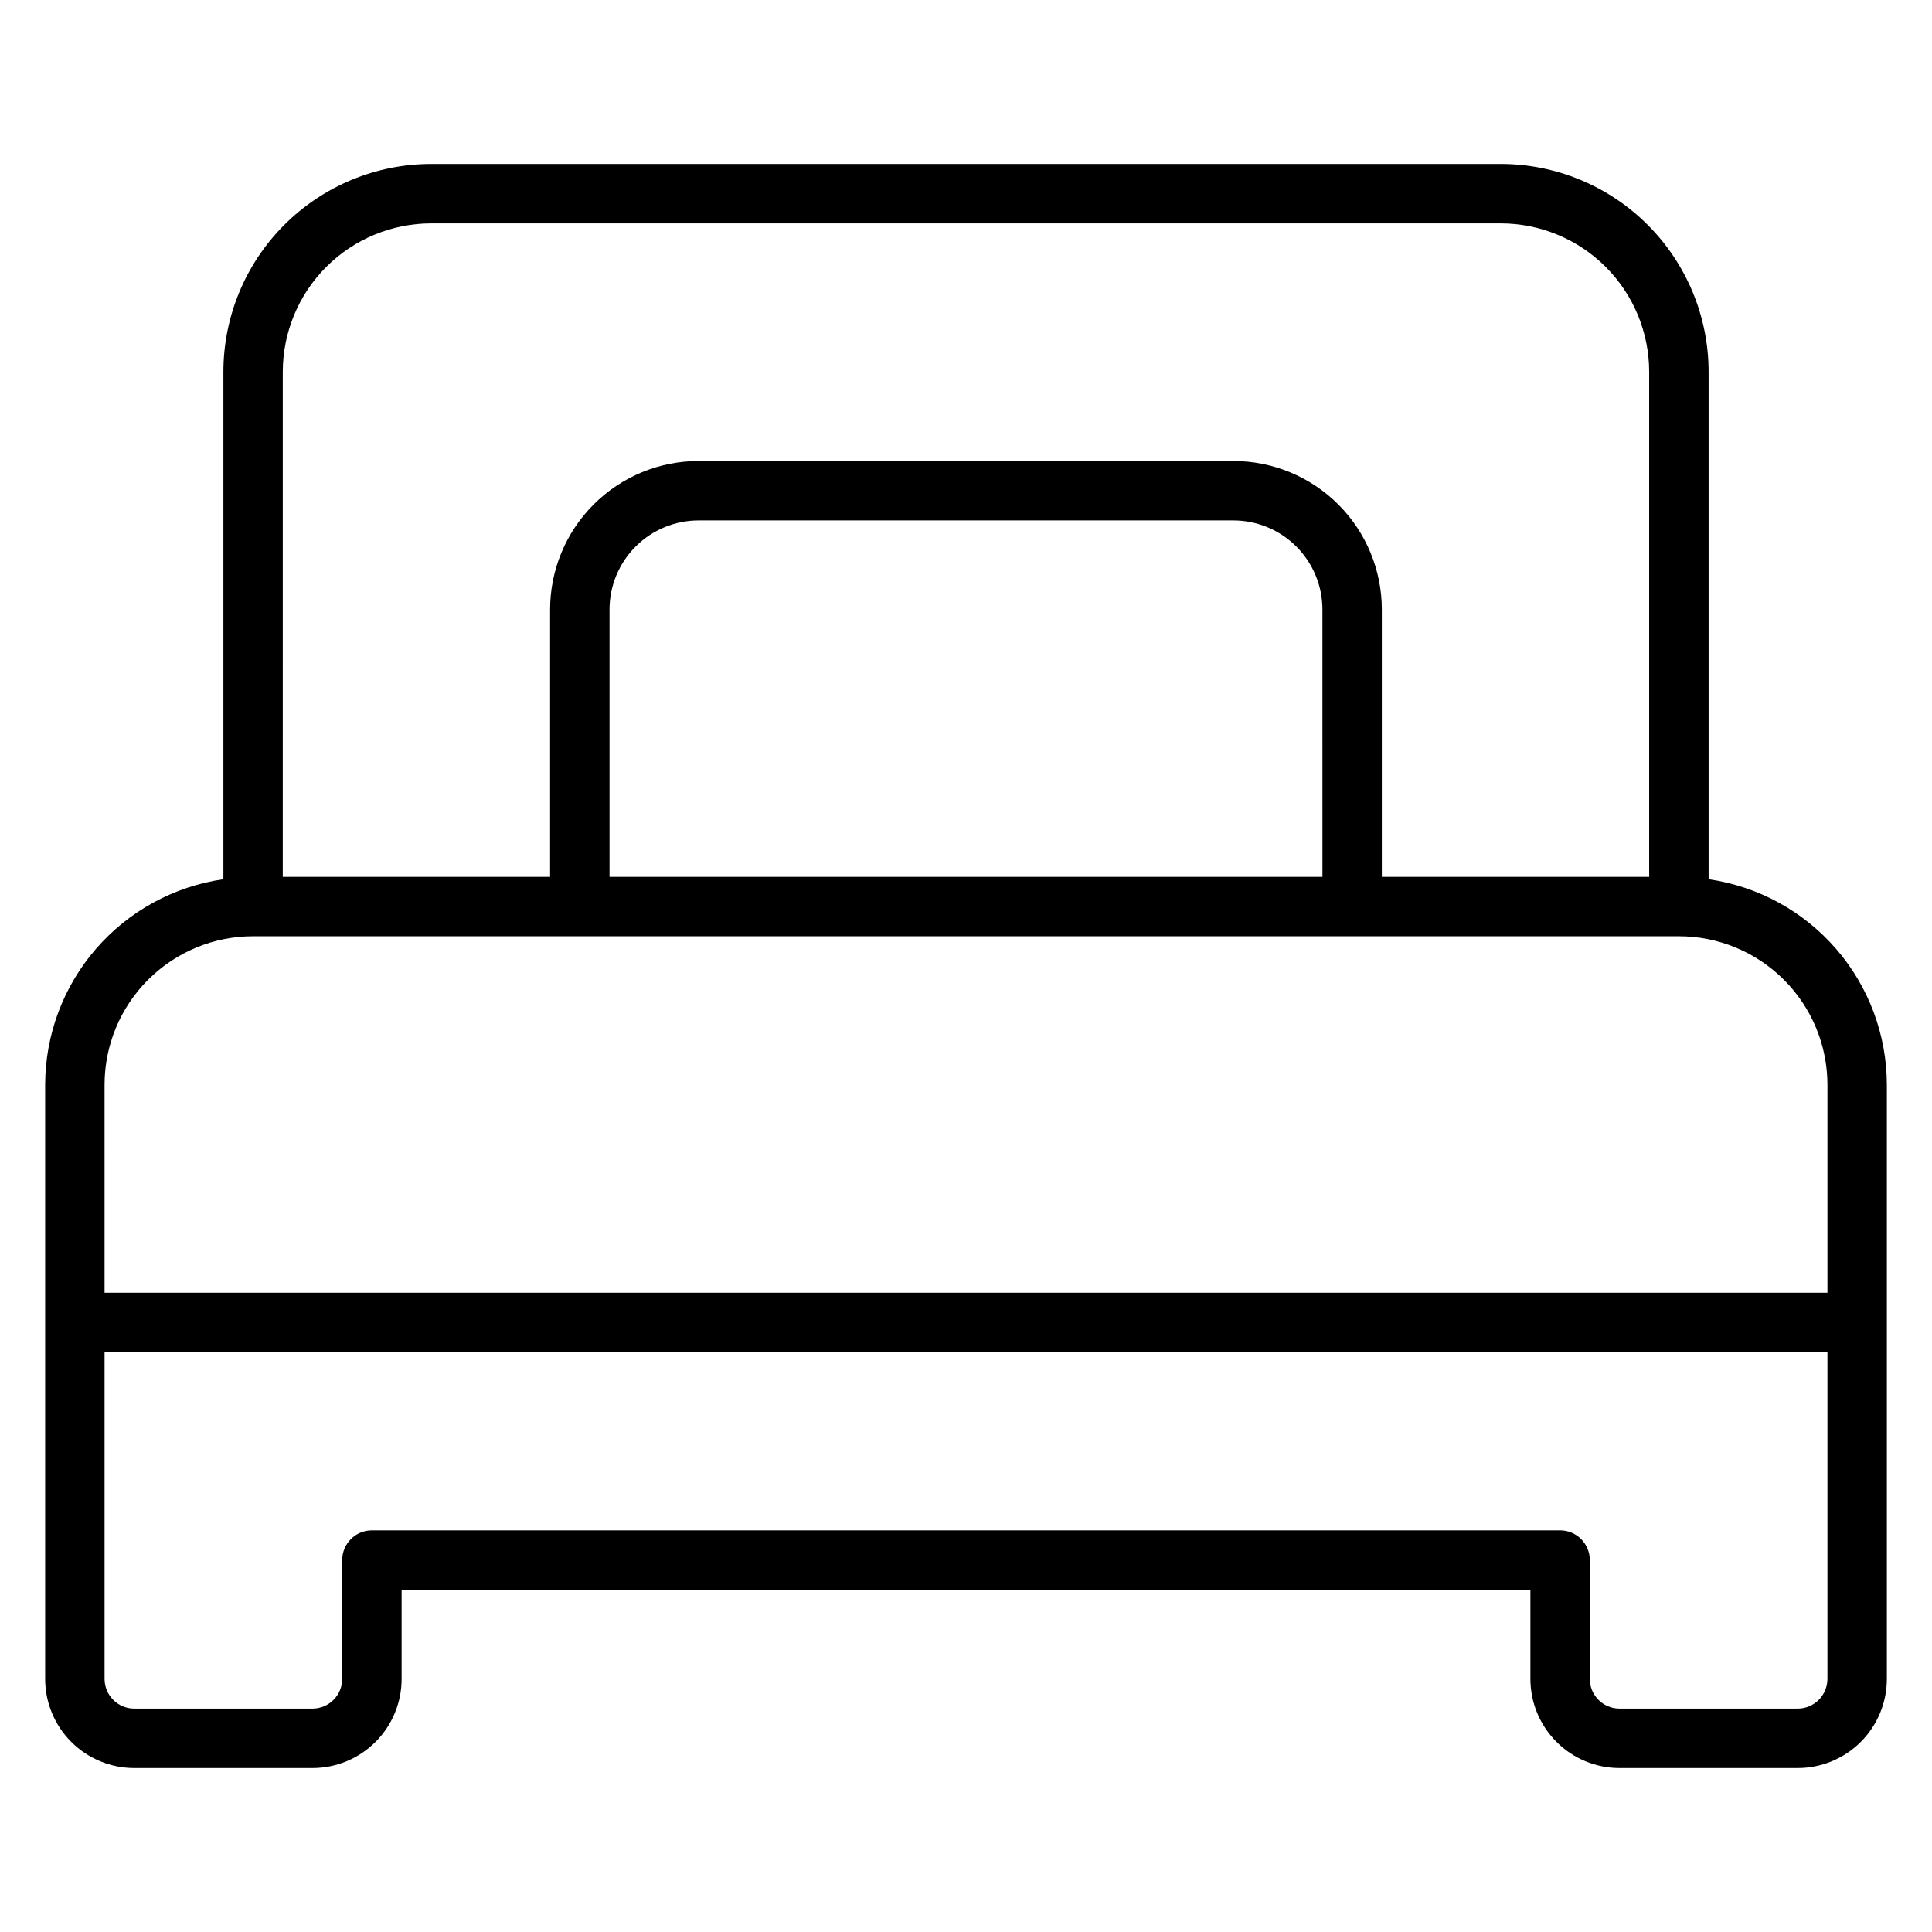 <?xml version="1.0" encoding="UTF-8"?>
<!-- The Best Svg Icon site in the world: iconSvg.co, Visit us! https://iconsvg.co -->
<svg fill="#000000" width="800px" height="800px" version="1.1" viewBox="144 144 512 512" xmlns="http://www.w3.org/2000/svg">
 <path d="m596.8 377.01v-134.45c0-14.613-5.809-28.633-16.141-38.965-10.336-10.336-24.352-16.141-38.965-16.141h-283.39c-14.613 0-28.629 5.805-38.965 16.141-10.332 10.332-16.137 24.352-16.137 38.965v134.45c-13.105 1.891-25.09 8.438-33.762 18.441-8.676 10.004-13.457 22.793-13.473 36.035v157.44c0 6.266 2.488 12.273 6.918 16.699 4.43 4.43 10.438 6.918 16.699 6.918h47.23c6.266 0 12.273-2.488 16.699-6.918 4.43-4.426 6.918-10.434 6.918-16.699v-23.613h299.14v23.617-0.004c0 6.266 2.488 12.273 6.918 16.699 4.43 4.43 10.434 6.918 16.699 6.918h47.23c6.266 0 12.27-2.488 16.699-6.918 4.43-4.426 6.918-10.434 6.918-16.699v-157.44c-0.016-13.242-4.797-26.031-13.469-36.035-8.676-10.004-20.66-16.551-33.762-18.441zm-377.86-134.45c0-10.441 4.148-20.449 11.527-27.832 7.383-7.383 17.395-11.527 27.832-11.527h283.39c10.438 0 20.449 4.144 27.832 11.527 7.379 7.383 11.527 17.391 11.527 27.832v133.82h-70.848v-70.848c0-10.441-4.148-20.453-11.527-27.832-7.383-7.383-17.395-11.527-27.832-11.527h-141.7c-10.438 0-20.449 4.144-27.828 11.527-7.383 7.379-11.531 17.391-11.531 27.832v70.848h-70.848zm275.52 133.82h-188.93v-70.848c0-6.266 2.488-12.27 6.918-16.699 4.426-4.43 10.434-6.918 16.695-6.918h141.7c6.262 0 12.27 2.488 16.699 6.918 4.43 4.43 6.914 10.434 6.914 16.699zm-322.75 55.105c0-10.441 4.144-20.453 11.527-27.832 7.383-7.383 17.395-11.531 27.832-11.531h377.86c10.441 0 20.453 4.148 27.832 11.531 7.383 7.379 11.531 17.391 11.531 27.832v55.105l-456.58-0.004zm456.58 157.44c0 2.09-0.832 4.09-2.309 5.566-1.477 1.477-3.477 2.309-5.566 2.309h-47.23c-4.348 0-7.871-3.527-7.871-7.875v-31.488c0-2.086-0.832-4.09-2.309-5.566-1.477-1.477-3.477-2.305-5.566-2.305h-314.88c-4.348 0-7.871 3.523-7.871 7.871v31.488c0 2.09-0.832 4.09-2.309 5.566-1.477 1.477-3.477 2.309-5.566 2.309h-47.23c-4.348 0-7.871-3.527-7.871-7.875v-86.59h456.58z"/>
</svg>